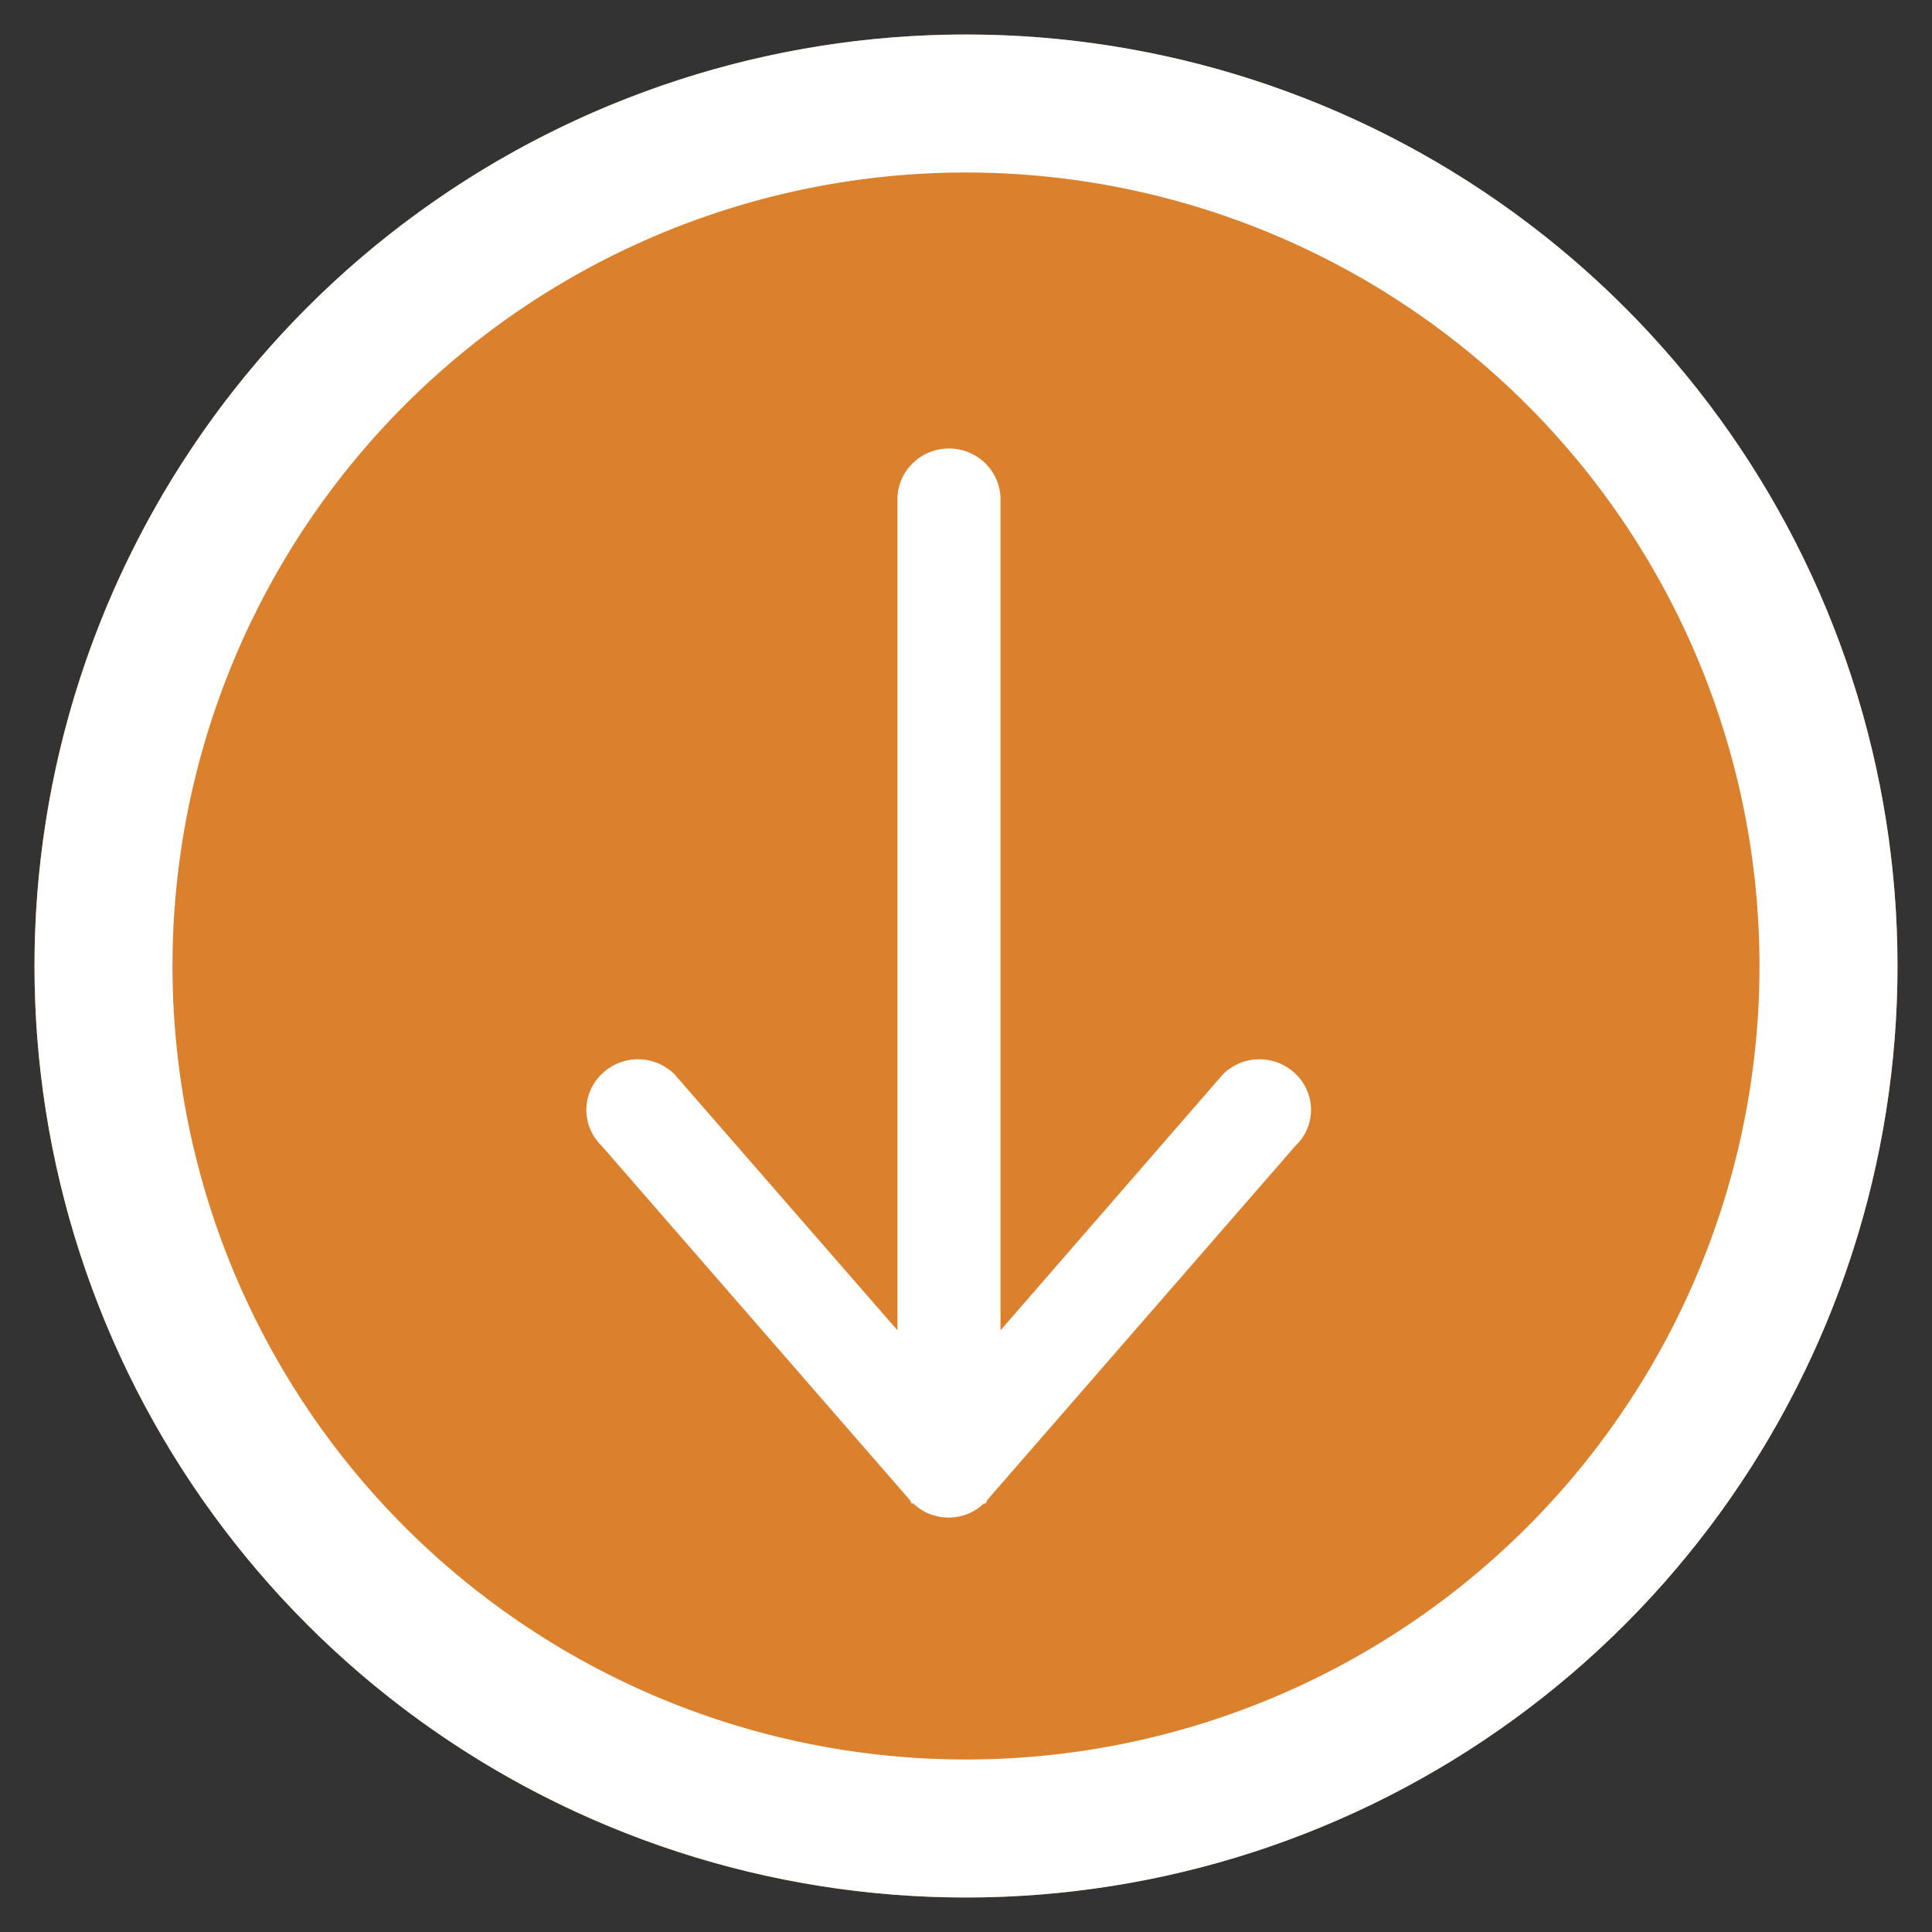 <svg xmlns="http://www.w3.org/2000/svg" xmlns:xlink="http://www.w3.org/1999/xlink" width="42" height="42" viewBox="0 0 42 42"><rect x="0" y="0" width="42" height="42" fill="#333333" stroke="none"/><defs><path id="9gnga" d="M662 662.75a20.25 20.25 0 1 1 0 40.5 20.25 20.25 0 0 1 0-40.5z"/><path id="9gngc" d="M667.59 685.35l-4.84 5.57v-18.07c0-.6-.5-1.1-1.12-1.1-.62 0-1.12.5-1.12 1.1v18.07l-4.85-5.57a1.13 1.13 0 0 0-1.58 0 1.08 1.08 0 0 0 0 1.56l6.7 7.7.02.03.01.04.05.01c.2.19.47.3.76.3.3 0 .56-.11.76-.3l.05-.01.02-.04.02-.04 6.7-7.7c.44-.42.44-1.12 0-1.55a1.13 1.13 0 0 0-1.58 0z"/><clipPath id="9gngb"><use fill="#fff" xlink:href="#9gnga"/></clipPath></defs><g><g transform="translate(-641 -662)"><use fill="#db812d" xlink:href="#9gnga"/><use fill="#fff" fill-opacity="0" stroke="#fff" stroke-miterlimit="50" stroke-width="6" clip-path="url(&quot;#9gngb&quot;)" xlink:href="#9gnga"/></g><g transform="translate(-641 -662)"><use fill="#fff" xlink:href="#9gngc"/></g></g></svg>